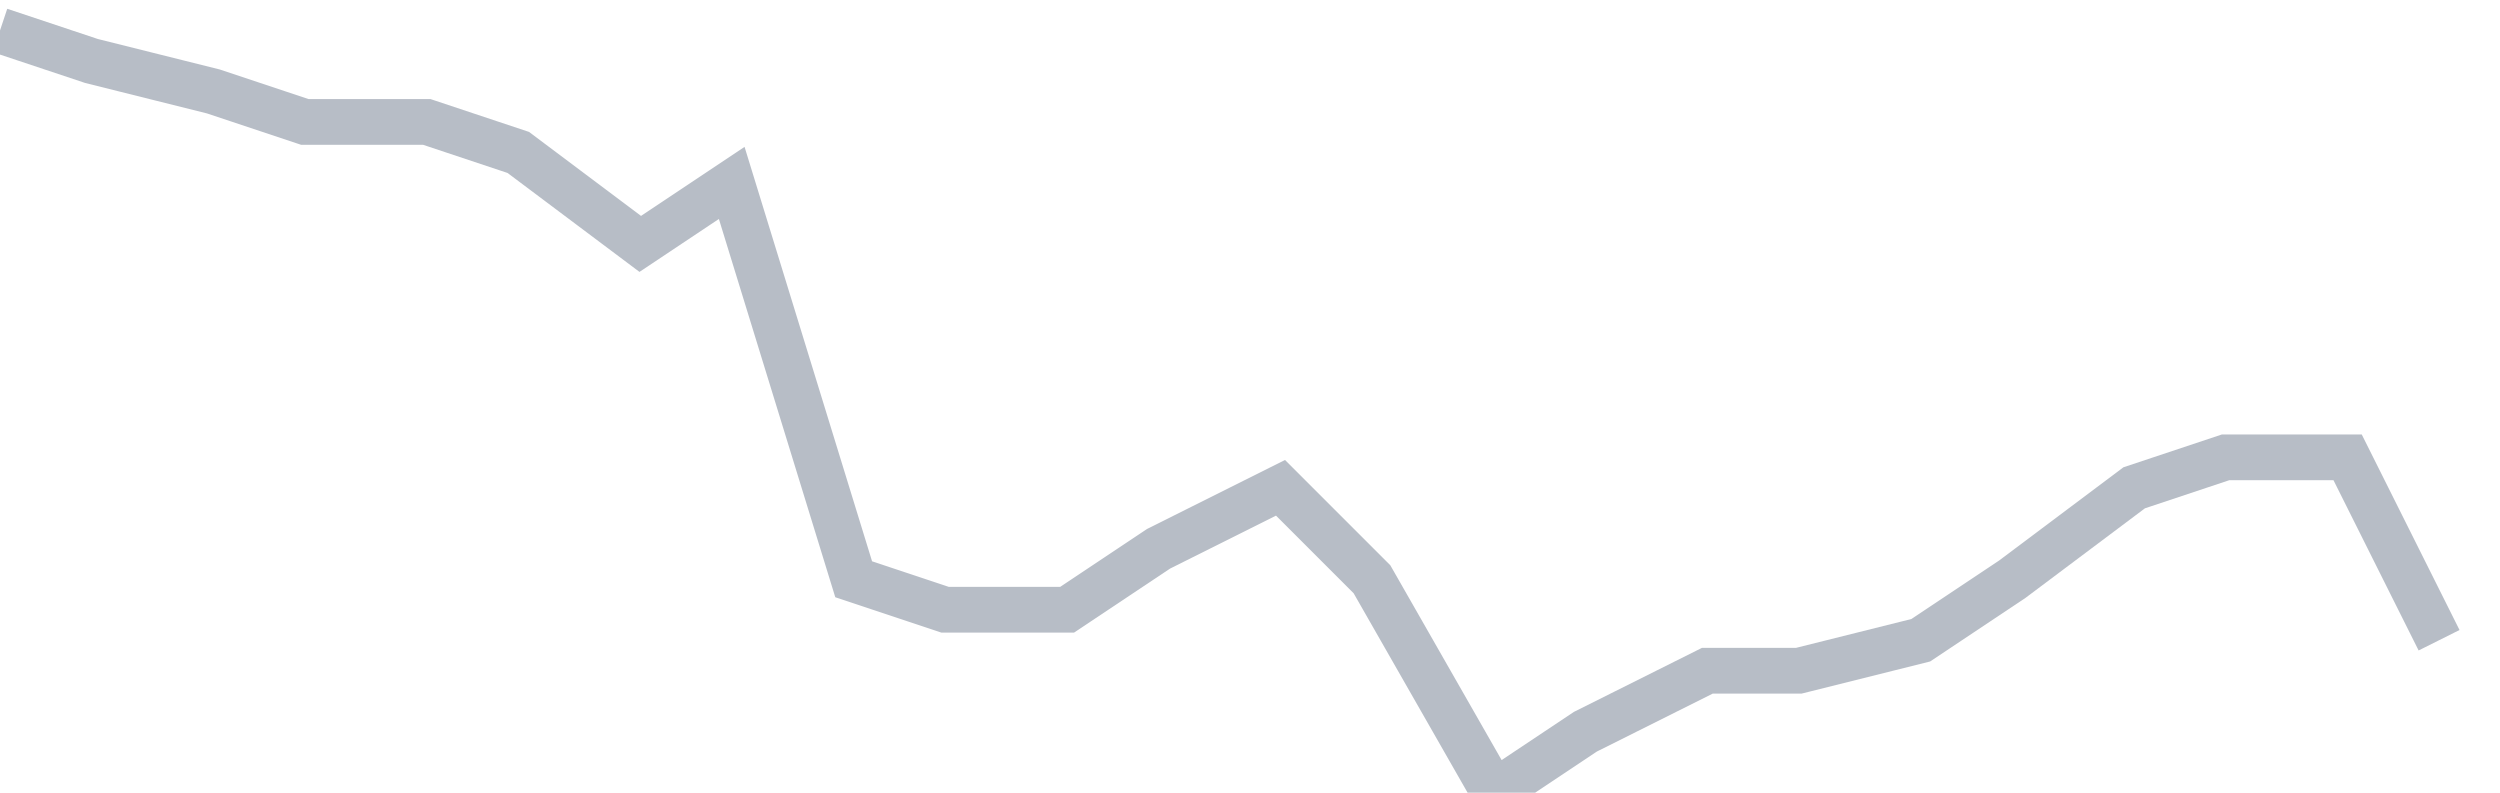 <svg width="82" height="26" fill="none" xmlns="http://www.w3.org/2000/svg"><path d="M0 1l3 1 4 1 3 1h4l3 1 4 3 3-2 4 13 3 1h4l3-2 4-2 3 3 4 7 3-2 4-2h3l4-1 3-2 4-3 3-1h4l3 6" stroke="#B7BDC6" stroke-width="1.5"/></svg>